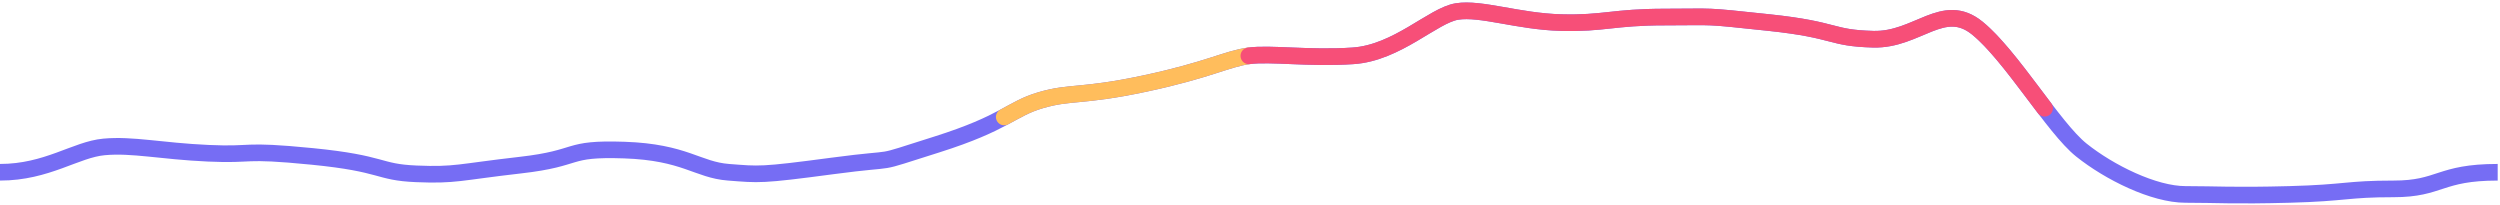<?xml version="1.0" encoding="UTF-8"?>
<svg width="451px" height="37px" viewBox="0 0 451 37" version="1.1" xmlns="http://www.w3.org/2000/svg" xmlns:xlink="http://www.w3.org/1999/xlink">
    <title>Group</title>
    <g id="Landing-Page" stroke="none" stroke-width="1" fill="none" fill-rule="evenodd">
        <g id="Artboard" transform="translate(0, -12)" stroke-width="3">
            <g id="Group" transform="translate(0, 13.954)">
                <path d="M0,29.121 C8.49,29.121 13.659,25.017 18.774,24.549 C23.89,24.082 29.018,25.303 37.549,25.692 C46.079,26.082 43.231,24.969 56.323,26.264 C69.415,27.559 67.993,29.109 75.097,29.407 C82.201,29.704 82.738,29.106 93.871,27.835 C105.005,26.564 101.726,24.747 112.646,25.121 C123.565,25.495 125.842,28.696 131.42,29.121 C136.998,29.545 137.126,29.718 150.194,27.978 C163.262,26.238 156.489,28.062 168.968,24.121 C181.447,20.18 182.316,17.711 187.743,16.121 C193.169,14.531 195.044,15.565 206.517,13.121 C217.99,10.676 221.335,8.648 225.291,8.121 C229.247,7.594 236.076,8.648 244.065,8.121 C252.055,7.594 258.518,0.811 262.84,0.121 C267.161,-0.57 273.88,1.915 281.614,2.121 C289.348,2.327 291.001,1.121 300.388,1.121 C309.775,1.121 306.772,0.801 319.162,2.121 C331.553,3.441 329.981,4.909 337.937,5.121 C345.893,5.333 350.563,-1.879 356.711,3.121 C362.859,8.121 370.432,21.083 375.485,25.121 C380.539,29.158 388.553,33.121 394.26,33.121 C399.966,33.121 402.755,33.395 413.034,33.121 C423.312,32.847 423.312,32.121 431.808,32.121 C440.304,32.121 439.996,29.121 450.582,29.121" id="Path-2" stroke="#766DF4"></path>
                <path d="M181.164,19.152 C183.526,17.885 185.09,16.898 187.743,16.121 C193.169,14.531 195.044,15.565 206.517,13.121 C217.99,10.676 221.335,8.648 225.291,8.121" id="Path-2-Copy" stroke="#FFBD5C" stroke-linecap="round"></path>
                <path d="M225.291,8.121 C229.247,7.594 236.076,8.648 244.065,8.121 C252.055,7.594 258.518,0.811 262.84,0.121 C267.161,-0.57 273.88,1.915 281.614,2.121 C289.348,2.327 291.001,1.121 300.388,1.121 C309.775,1.121 306.772,0.801 319.162,2.121 C331.553,3.441 329.981,4.909 337.937,5.121 C345.893,5.333 350.563,-1.879 356.711,3.121 C360.523,6.221 364.882,12.382 368.849,17.578" id="Path-2-Copy-2" stroke="#F74F78" stroke-linecap="round"></path>
            </g>
        </g>
    </g>
</svg>